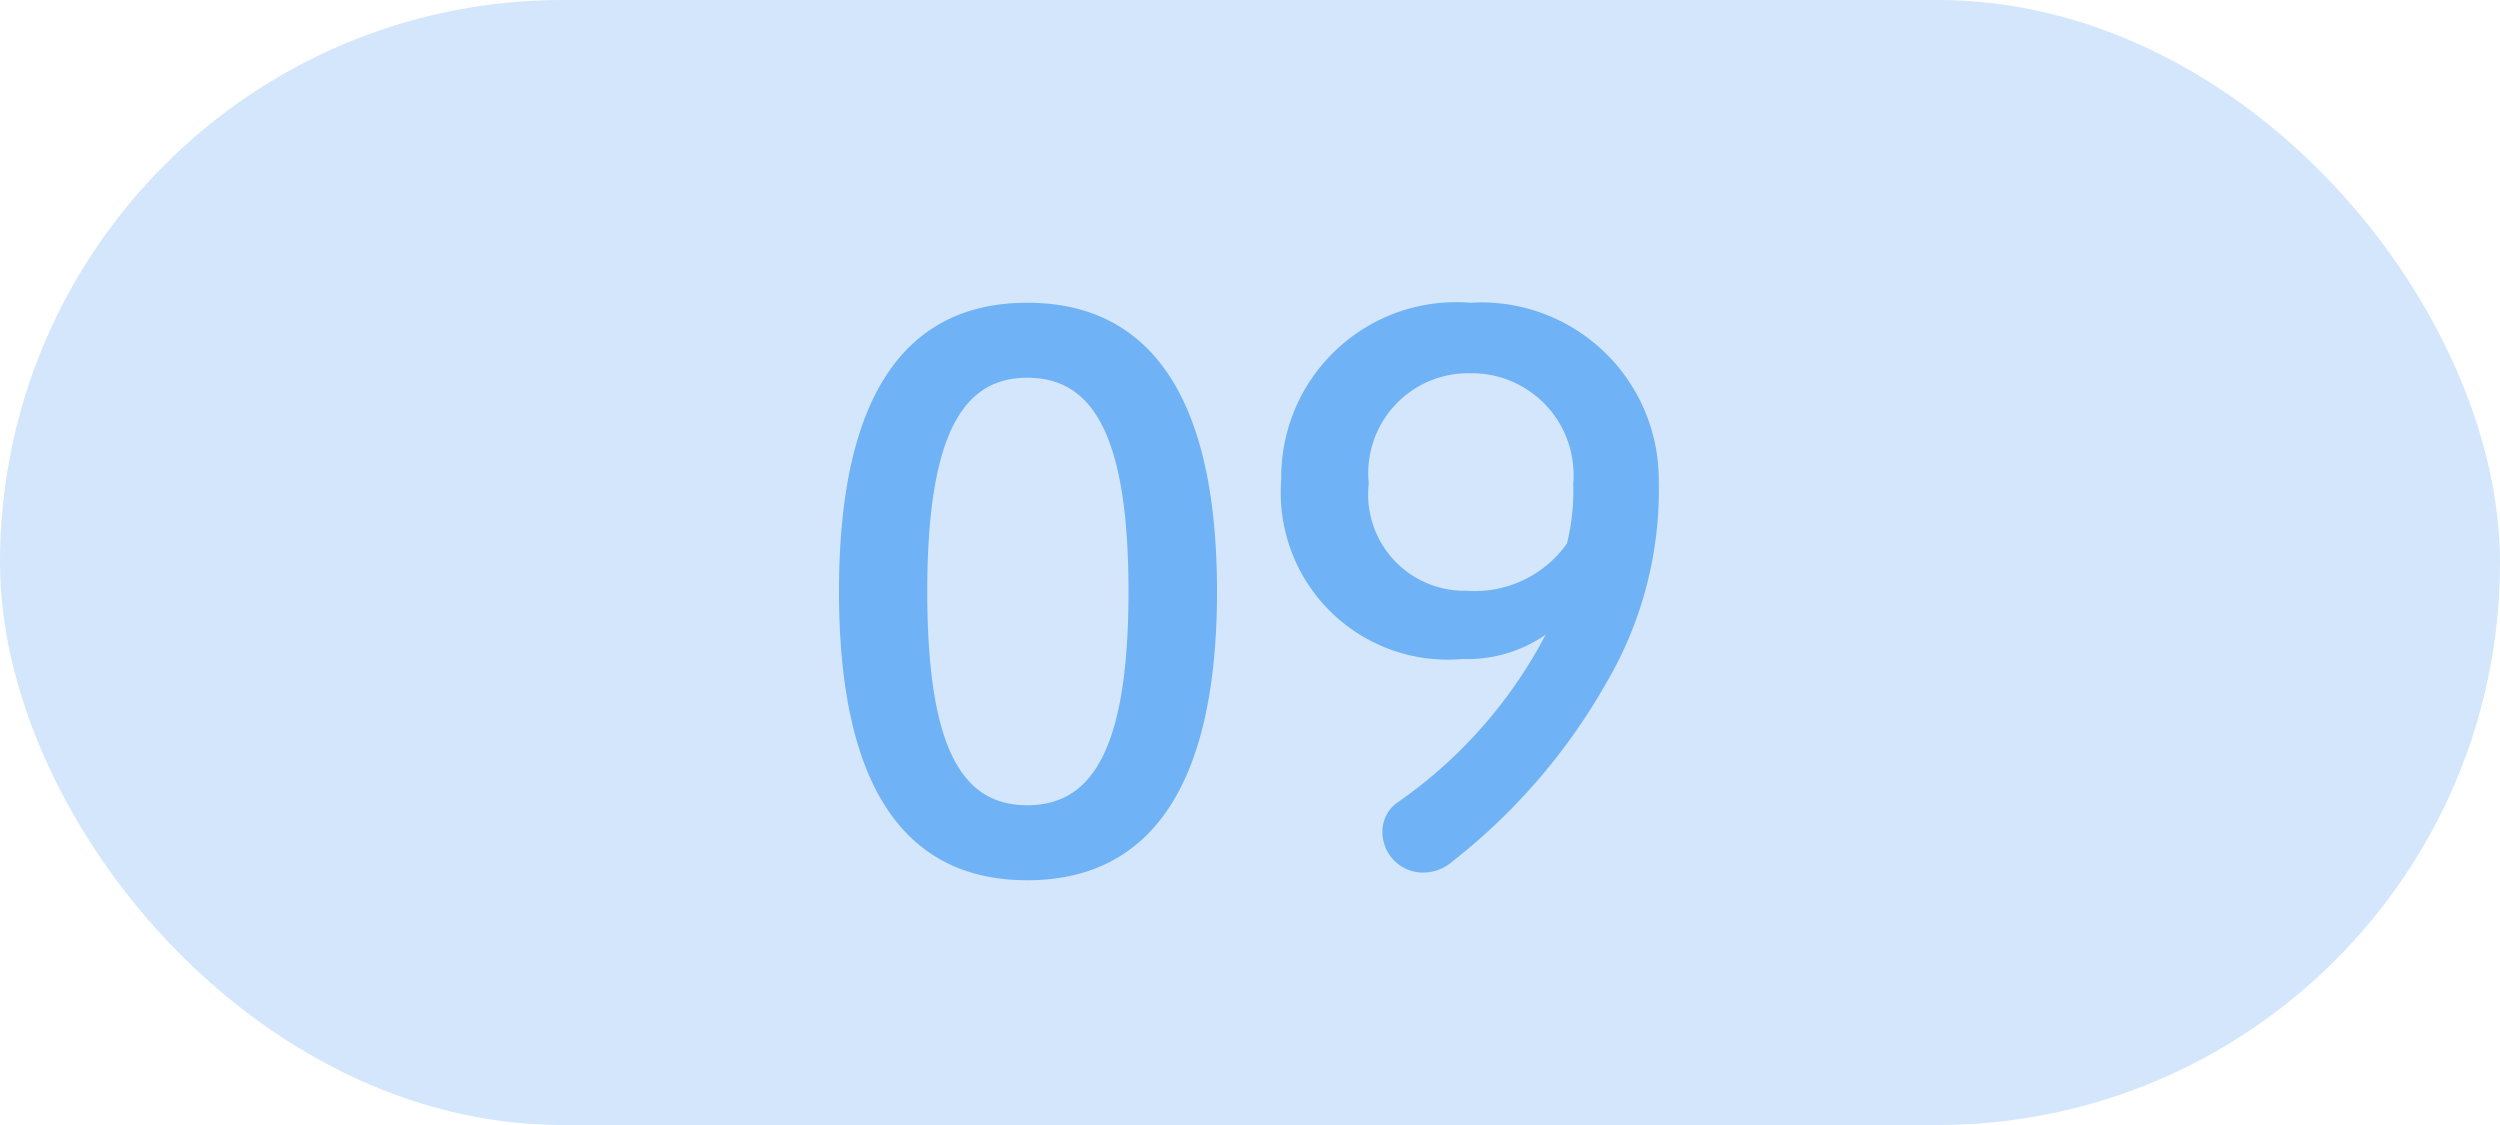 <svg xmlns="http://www.w3.org/2000/svg" width="40" height="18" viewBox="0 0 40 18">
  <g id="num09" transform="translate(-413.387 -6388)">
    <rect id="長方形_3669" data-name="長方形 3669" width="40" height="18" rx="9" transform="translate(413.387 6388)" fill="#d3e6fb"/>
    <path id="パス_6167" data-name="パス 6167" d="M11.436,1.844c-1.824,0-3.012,1.3-3.012,4.62s1.188,4.62,3.012,4.62,3.036-1.3,3.036-4.62S13.26,1.844,11.436,1.844Zm0,1.2c1.008,0,1.62.84,1.62,3.42s-.612,3.42-1.62,3.42-1.6-.84-1.6-3.42S10.44,3.044,11.436,3.044Zm8.3,4.1a7.488,7.488,0,0,1-2.4,2.712.578.578,0,0,0-.216.492.649.649,0,0,0,.684.612.694.694,0,0,0,.408-.156A9.693,9.693,0,0,0,20.7,7.928a6.1,6.1,0,0,0,.84-3.252,2.839,2.839,0,0,0-3.012-2.832A2.8,2.8,0,0,0,15.5,4.676,2.672,2.672,0,0,0,18.4,7.544,2.2,2.2,0,0,0,19.74,7.148ZM18.528,2.972a1.628,1.628,0,0,1,1.644,1.764,3.574,3.574,0,0,1-.1.96,1.808,1.808,0,0,1-1.608.756A1.541,1.541,0,0,1,16.9,4.736,1.6,1.6,0,0,1,18.528,2.972Z" transform="translate(418.387 6391)" fill="#6fb2f5"/>
  </g>
</svg>
